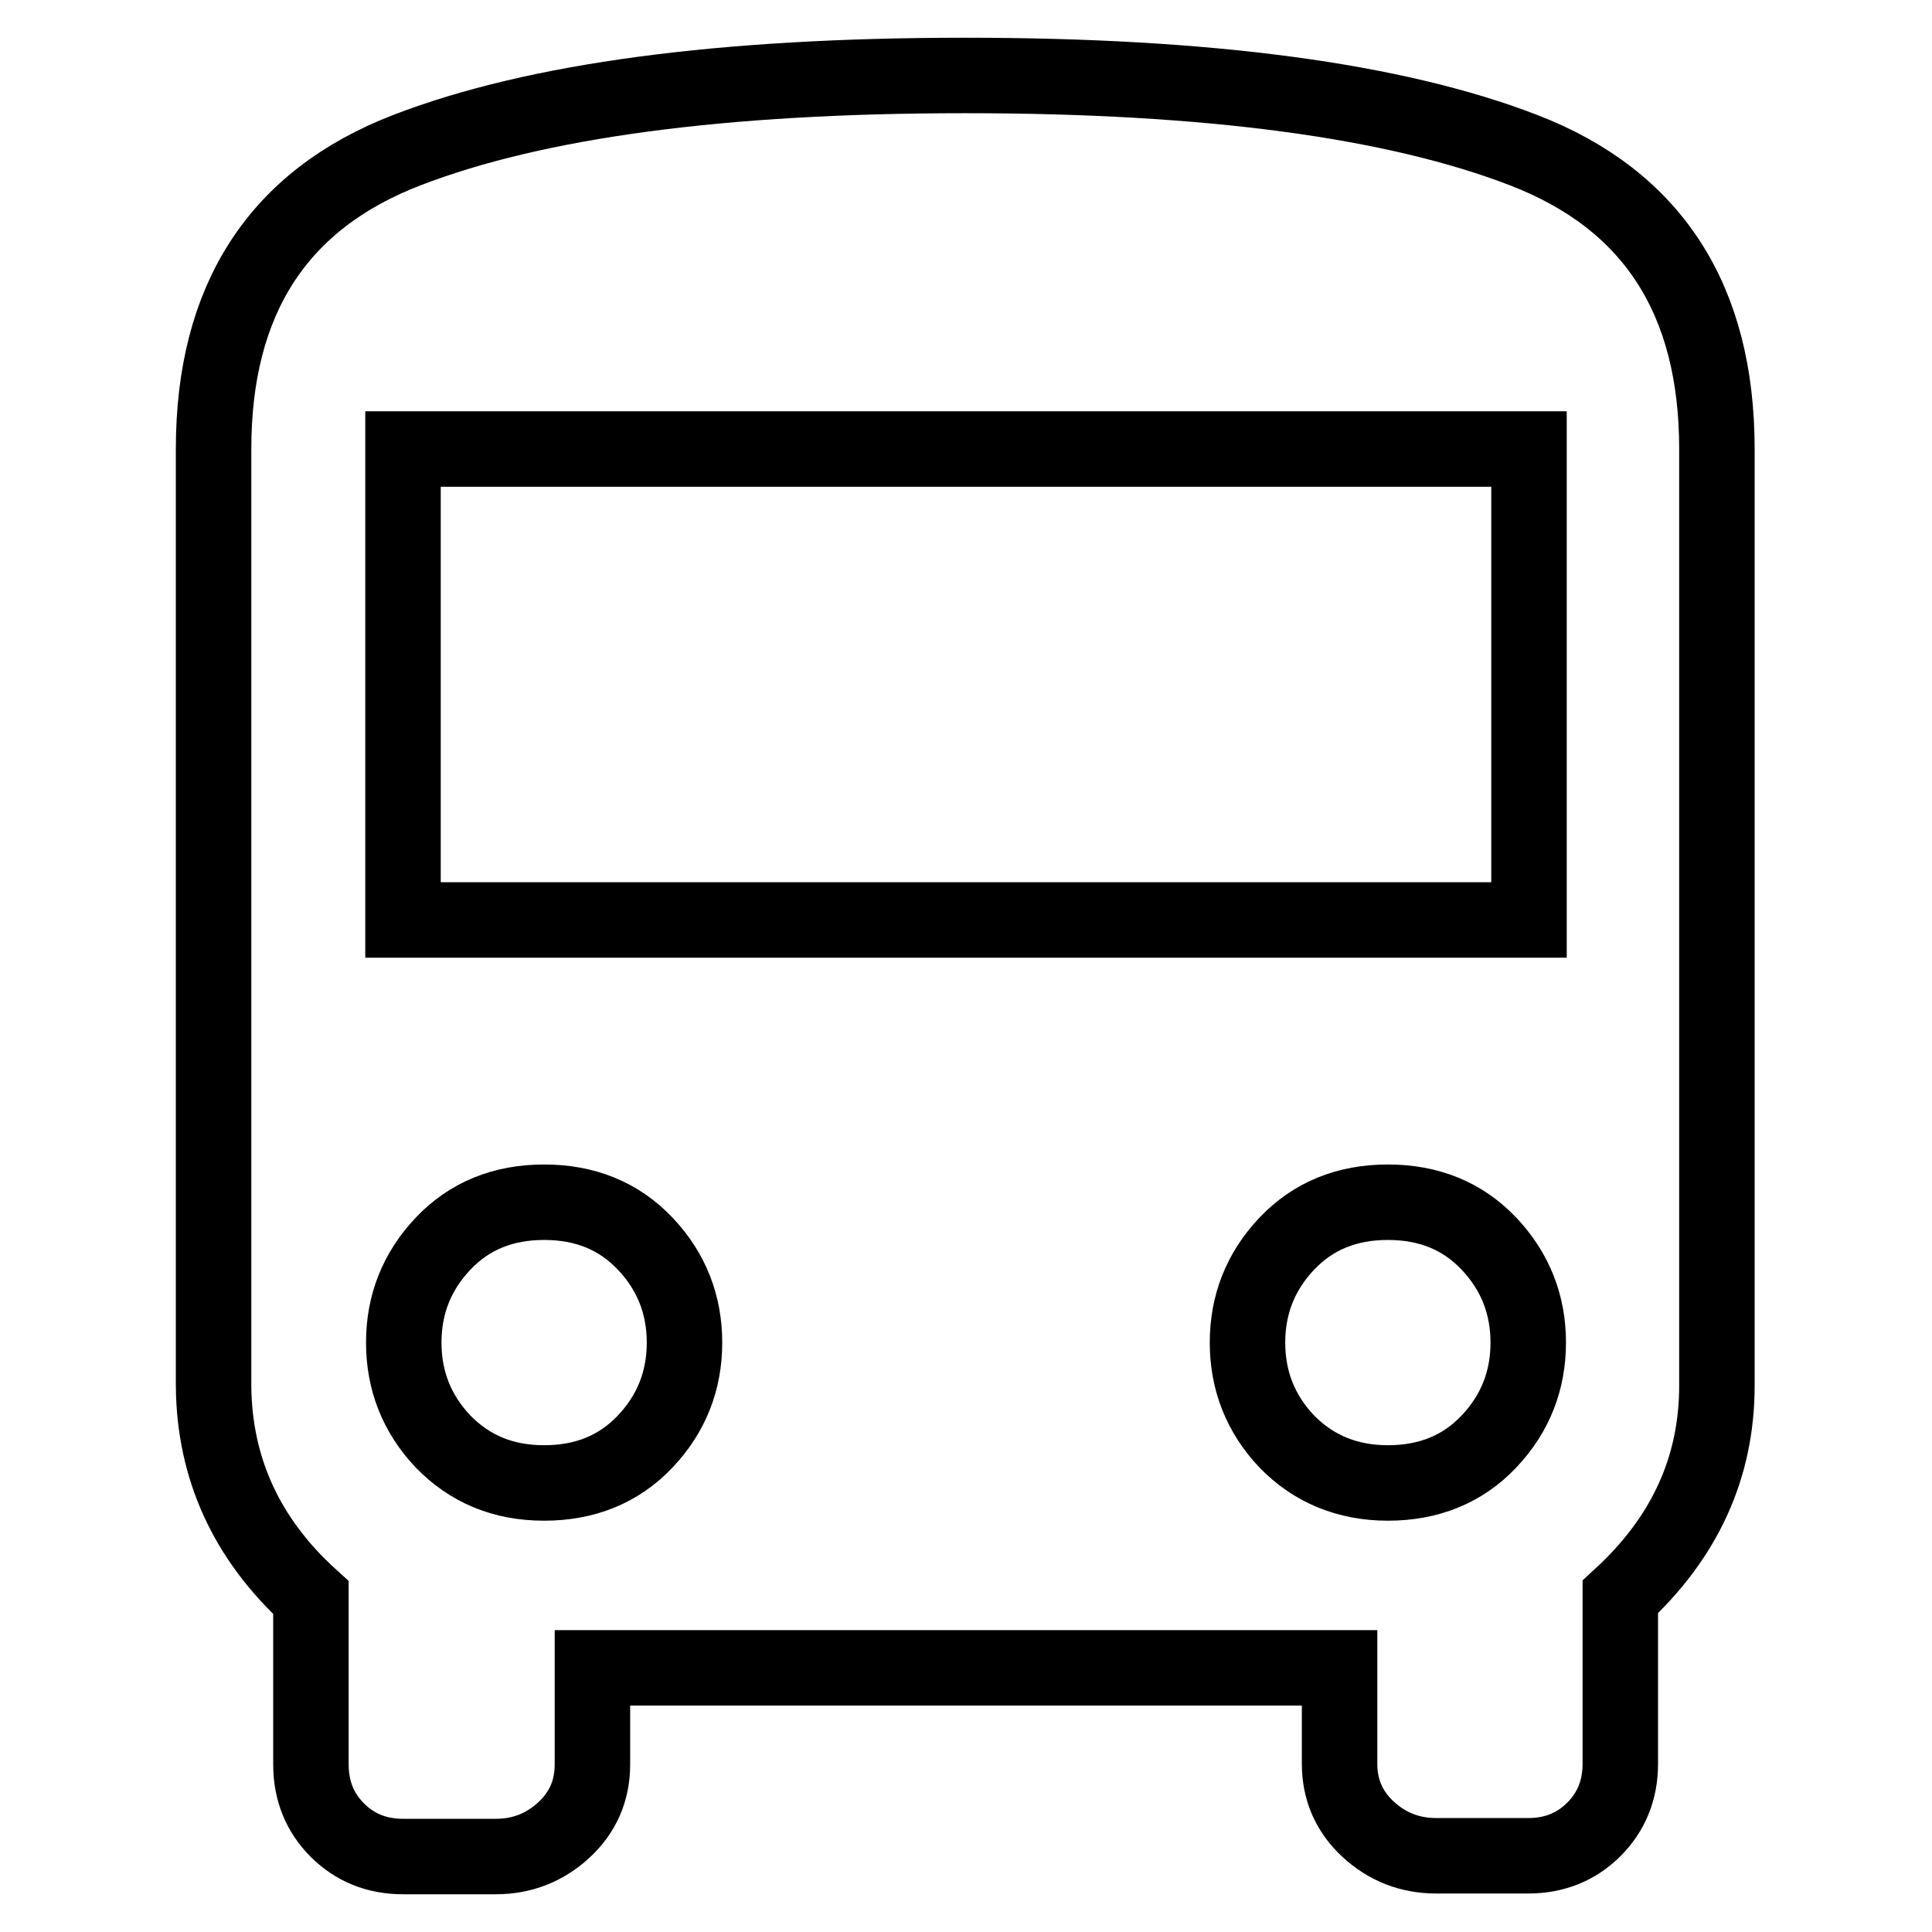 <?xml version="1.0" encoding="utf-8"?>
<!-- Svg Vector Icons : http://www.onlinewebfonts.com/icon -->
<!DOCTYPE svg PUBLIC "-//W3C//DTD SVG 1.1//EN" "http://www.w3.org/Graphics/SVG/1.1/DTD/svg11.dtd">
<svg version="1.1" xmlns="http://www.w3.org/2000/svg" xmlns:xlink="http://www.w3.org/1999/xlink" x="0px" y="0px" viewBox="0 0 256 256" enable-background="new 0 0 256 256" xml:space="preserve">
<g> <path stroke-width="10" fill-opacity="0" stroke="#000000"  d="M202.6,121.9V59.5H53.4v62.4H202.6z M183.9,196.5c5.4,0,9.9-1.8,13.4-5.5c3.5-3.7,5.2-8.1,5.2-13.1 s-1.7-9.4-5.2-13.1c-3.5-3.7-8-5.5-13.4-5.5c-5.4,0-9.9,1.8-13.4,5.5c-3.5,3.7-5.2,8.1-5.2,13.1s1.7,9.4,5.2,13.1 C174,194.6,178.5,196.5,183.9,196.5z M72.1,196.5c5.4,0,9.9-1.8,13.4-5.5c3.5-3.7,5.2-8.1,5.2-13.1s-1.7-9.4-5.2-13.1 c-3.5-3.7-8-5.5-13.4-5.5s-9.9,1.8-13.4,5.5c-3.5,3.7-5.2,8.1-5.2,13.1s1.7,9.4,5.2,13.1C62.2,194.6,66.6,196.5,72.1,196.5z  M28.3,183.7V59.5c0-19.8,8.5-33,25.6-39.6c17.1-6.6,41.8-9.9,74-9.9c32.2,0,56.9,3.3,74,9.9c17.1,6.6,25.6,19.8,25.6,39.6v124.1 c0,10.9-4.3,20.2-12.8,28v22.1c0,3.5-1.2,6.4-3.5,8.7c-2.3,2.3-5.2,3.5-8.7,3.5h-12.2c-3.5,0-6.5-1.2-9-3.5 c-2.5-2.3-3.8-5.2-3.8-8.7V221H78.5v12.8c0,3.5-1.3,6.4-3.8,8.7c-2.5,2.3-5.5,3.5-9,3.5H53.4c-3.5,0-6.4-1.2-8.7-3.5 c-2.3-2.3-3.5-5.2-3.5-8.7v-22.1C32.6,203.9,28.4,194.5,28.3,183.7L28.3,183.7z"/></g>
</svg>